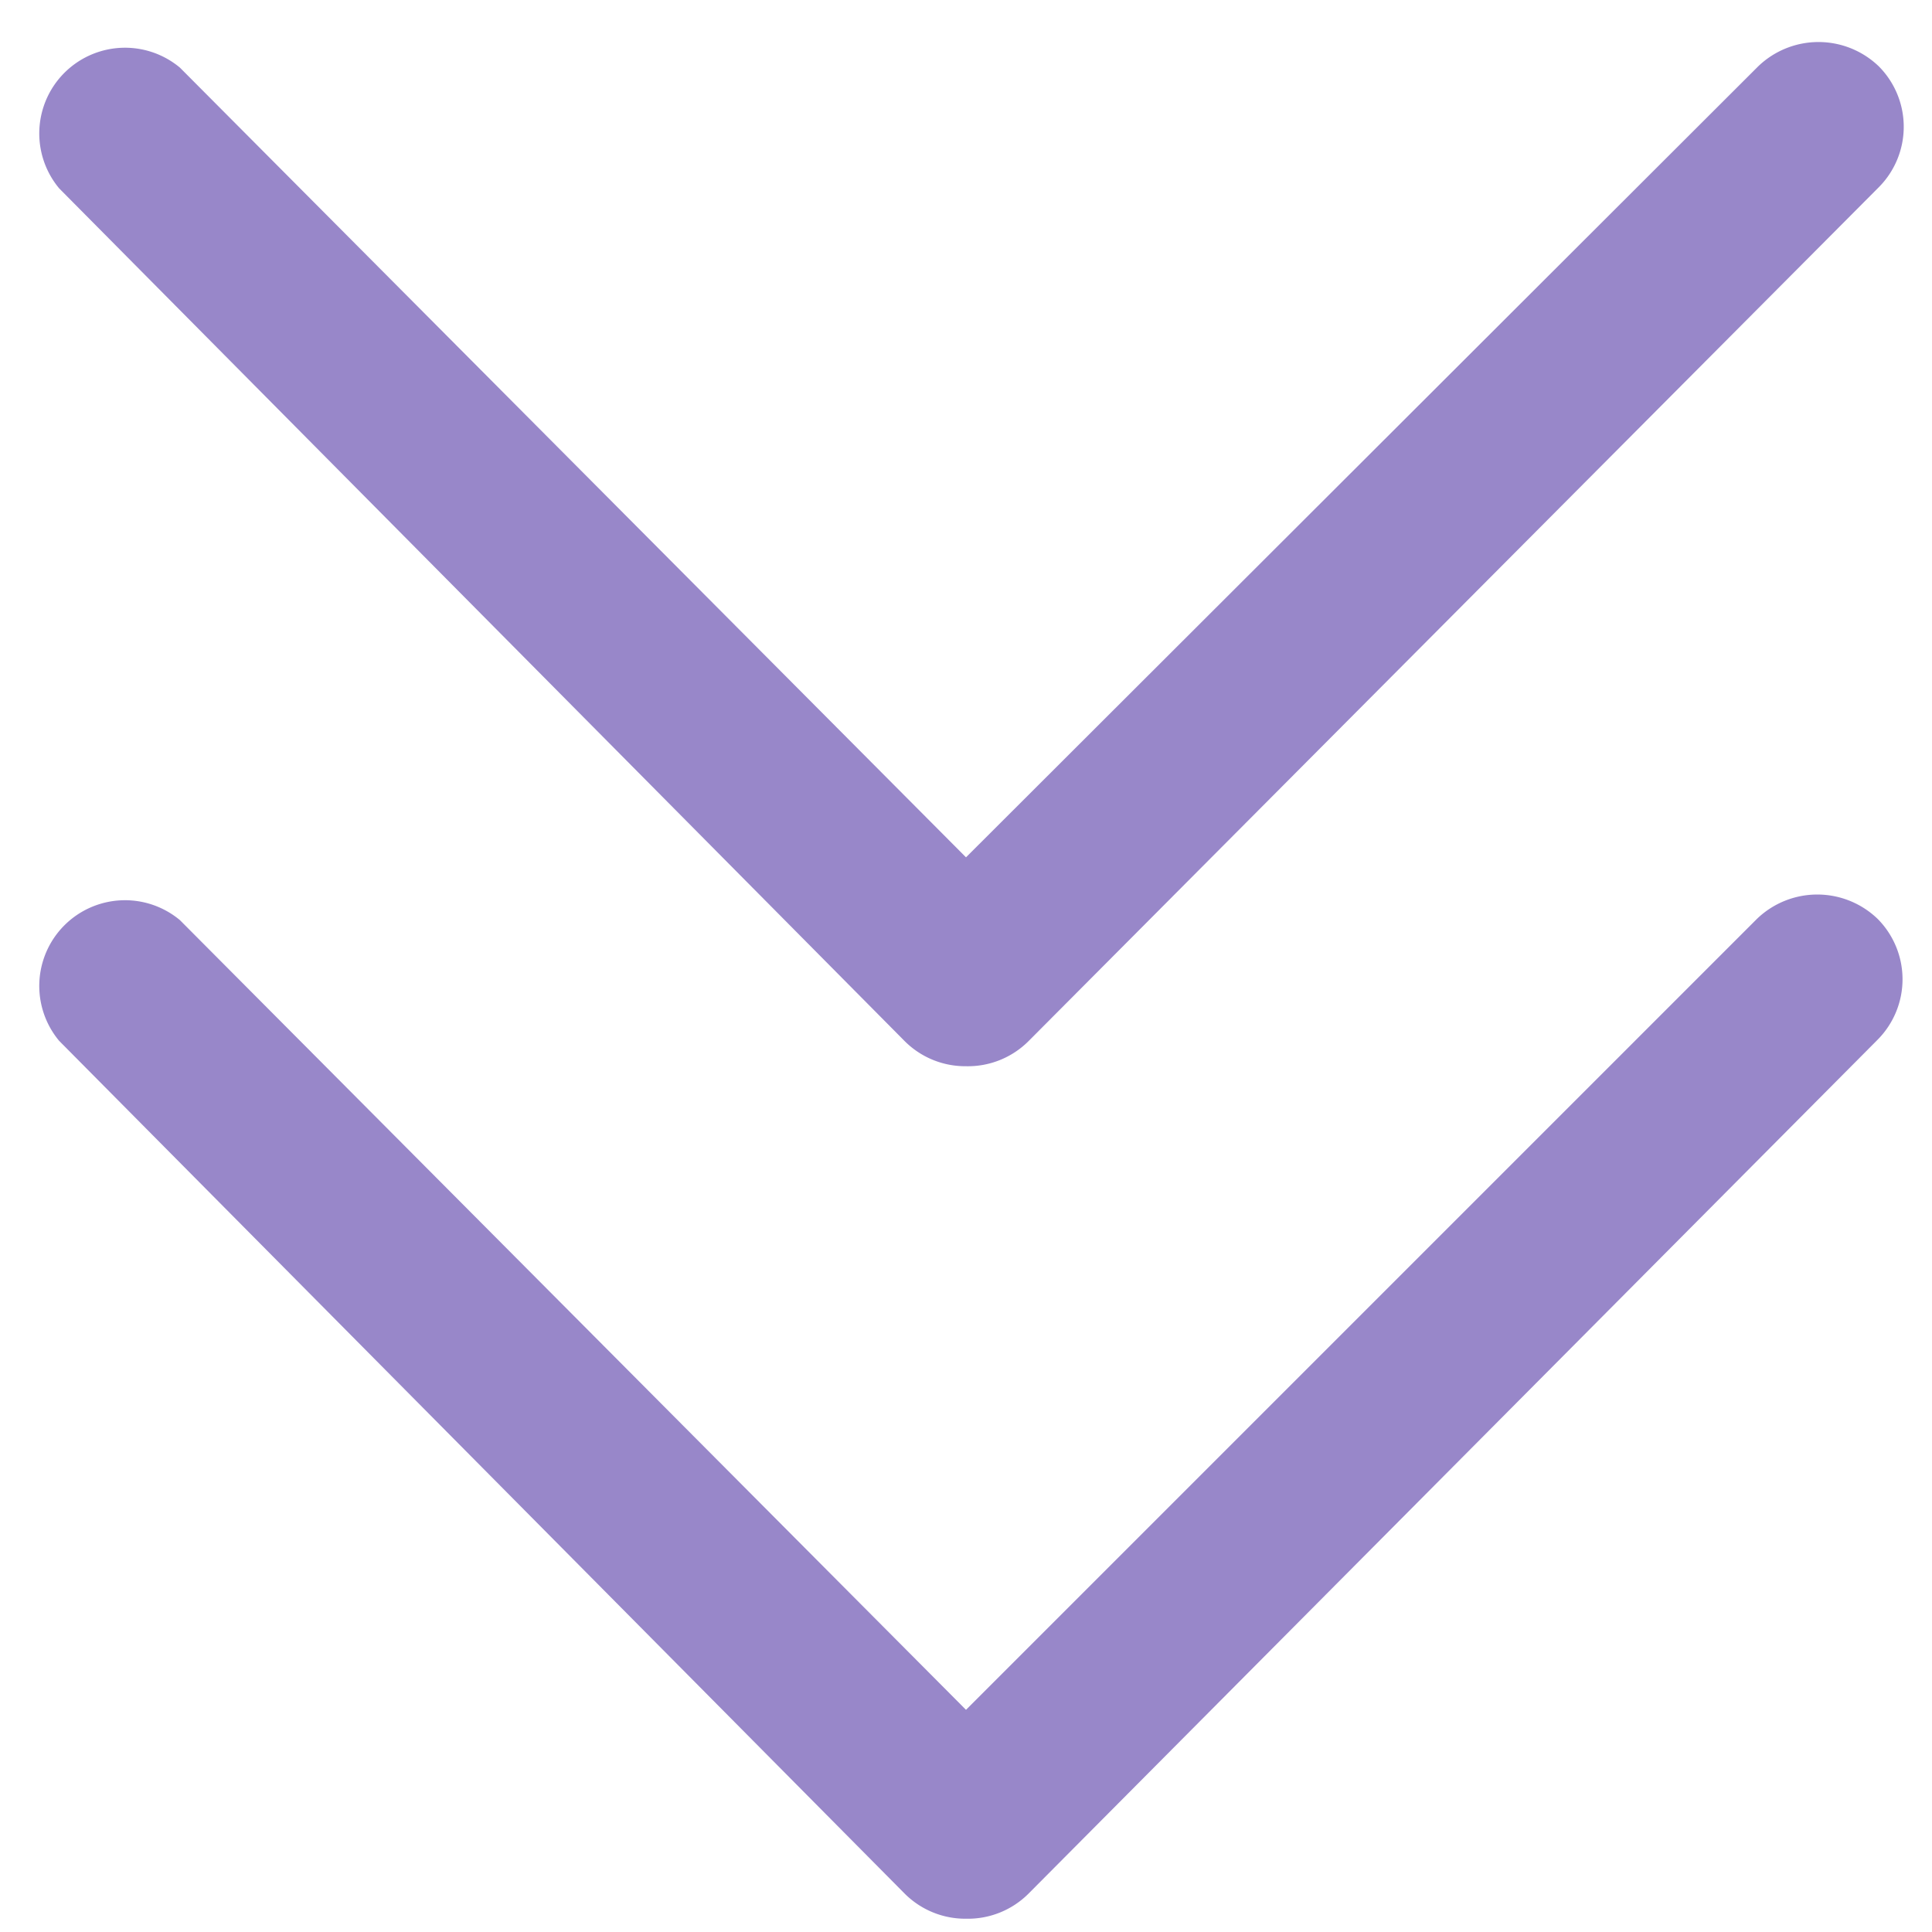 <?xml version="1.0" standalone="no"?><!DOCTYPE svg PUBLIC "-//W3C//DTD SVG 1.1//EN" "http://www.w3.org/Graphics/SVG/1.1/DTD/svg11.dtd"><svg t="1627547480661" class="icon" viewBox="0 0 1024 1024" version="1.1" xmlns="http://www.w3.org/2000/svg" p-id="2002" xmlns:xlink="http://www.w3.org/1999/xlink" width="16" height="16"><defs><style type="text/css">@font-face { font-family: feedback-iconfont; src: url("//at.alicdn.com/t/font_1031158_1uhr8ri0pk5.eot?#iefix") format("embedded-opentype"), url("//at.alicdn.com/t/font_1031158_1uhr8ri0pk5.woff2") format("woff2"), url("//at.alicdn.com/t/font_1031158_1uhr8ri0pk5.woff") format("woff"), url("//at.alicdn.com/t/font_1031158_1uhr8ri0pk5.ttf") format("truetype"), url("//at.alicdn.com/t/font_1031158_1uhr8ri0pk5.svg#iconfont") format("svg"); }
</style></defs><path d="M512 565.12a45.44 45.44 0 0 1-32.64-13.44l-448-451.84a45.44 45.44 0 0 1 64-64L512 454.4 931.84 35.2a46.08 46.08 0 0 1 64 0 45.44 45.44 0 0 1 0 64L545.28 551.68a45.44 45.44 0 0 1-33.28 13.44z" fill="#9887C9" p-id="2003"></path><path d="M512 1016.96a45.44 45.44 0 0 1-32.64-13.44l-448-451.84a45.44 45.44 0 0 1 64-64L512 906.24l419.2-419.2a46.08 46.08 0 0 1 64 0 45.44 45.44 0 0 1 0 64l-449.92 452.48a45.44 45.44 0 0 1-33.28 13.44z" fill="#9887C9" p-id="2004"></path></svg>